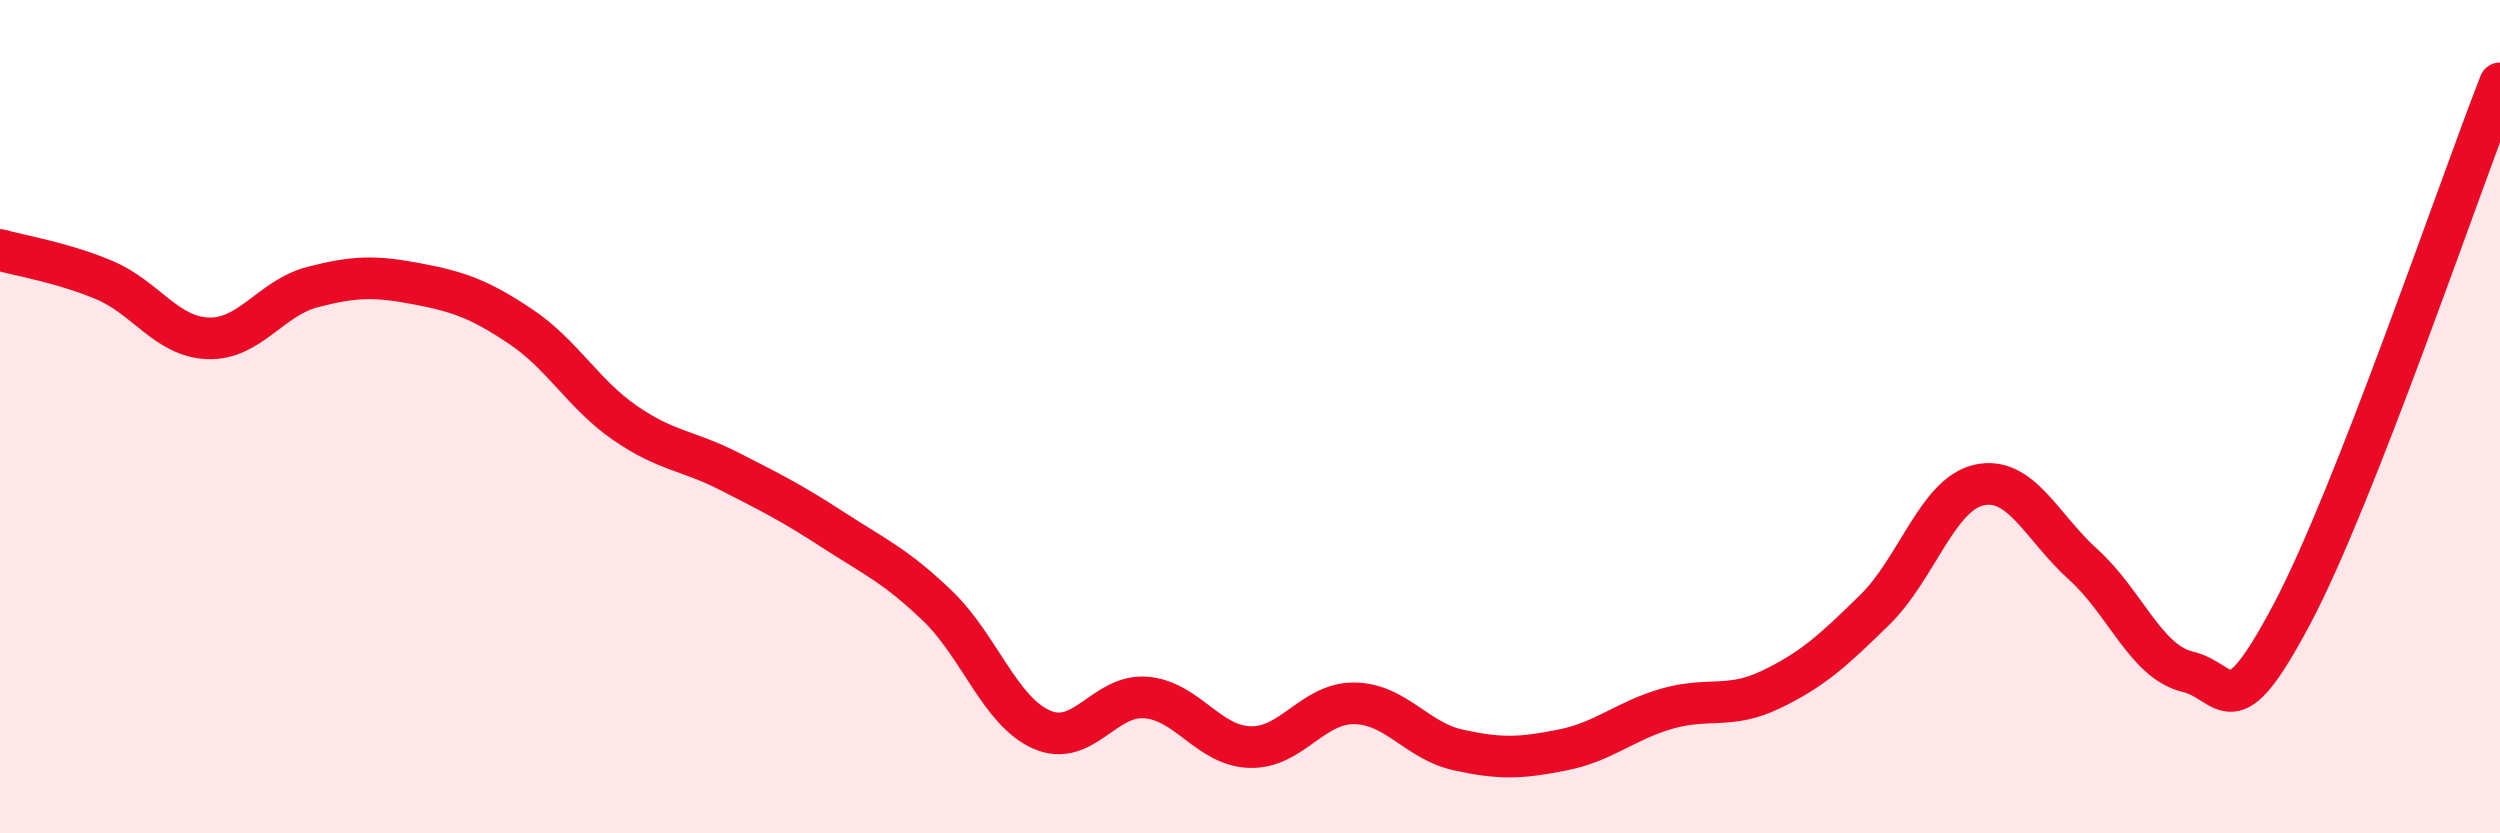 
    <svg width="60" height="20" viewBox="0 0 60 20" xmlns="http://www.w3.org/2000/svg">
      <path
        d="M 0,6 C 0.5,6.14 1.5,6.3 2.5,6.72 C 3.5,7.14 4,8.09 5,8.12 C 6,8.15 6.5,7.15 7.5,6.89 C 8.5,6.63 9,6.62 10,6.81 C 11,7 11.5,7.17 12.5,7.84 C 13.5,8.51 14,9.46 15,10.15 C 16,10.84 16.5,10.8 17.5,11.31 C 18.5,11.82 19,12.07 20,12.72 C 21,13.37 21.5,13.58 22.5,14.54 C 23.5,15.5 24,17.07 25,17.51 C 26,17.95 26.5,16.66 27.5,16.74 C 28.5,16.82 29,17.9 30,17.93 C 31,17.96 31.5,16.87 32.5,16.88 C 33.5,16.89 34,17.78 35,18 C 36,18.22 36.5,18.2 37.5,18 C 38.5,17.8 39,17.3 40,17.01 C 41,16.72 41.5,17.03 42.5,16.55 C 43.5,16.07 44,15.61 45,14.63 C 46,13.65 46.5,11.86 47.5,11.64 C 48.5,11.42 49,12.65 50,13.55 C 51,14.45 51.5,15.88 52.5,16.12 C 53.5,16.36 53.5,17.57 55,14.75 C 56.5,11.93 59,4.55 60,2L60 20L0 20Z"
        fill="#EB0A25"
        opacity="0.1"
        stroke-linecap="round"
        stroke-linejoin="round"
      />
      <path
        d="M 0,6 C 0.5,6.14 1.5,6.3 2.5,6.72 C 3.5,7.14 4,8.09 5,8.12 C 6,8.15 6.5,7.15 7.5,6.89 C 8.5,6.63 9,6.62 10,6.81 C 11,7 11.5,7.17 12.5,7.84 C 13.5,8.51 14,9.46 15,10.15 C 16,10.84 16.5,10.8 17.5,11.31 C 18.5,11.82 19,12.07 20,12.72 C 21,13.37 21.5,13.58 22.5,14.54 C 23.5,15.5 24,17.07 25,17.51 C 26,17.95 26.5,16.66 27.5,16.74 C 28.5,16.82 29,17.9 30,17.93 C 31,17.96 31.5,16.87 32.5,16.88 C 33.5,16.89 34,17.78 35,18 C 36,18.22 36.5,18.2 37.5,18 C 38.5,17.8 39,17.3 40,17.01 C 41,16.72 41.5,17.03 42.5,16.55 C 43.5,16.07 44,15.61 45,14.63 C 46,13.65 46.5,11.86 47.5,11.64 C 48.5,11.42 49,12.65 50,13.55 C 51,14.45 51.5,15.88 52.5,16.12 C 53.5,16.36 53.5,17.57 55,14.75 C 56.5,11.93 59,4.55 60,2"
        stroke="#EB0A25"
        stroke-width="1"
        fill="none"
        stroke-linecap="round"
        stroke-linejoin="round"
      />
    </svg>
  